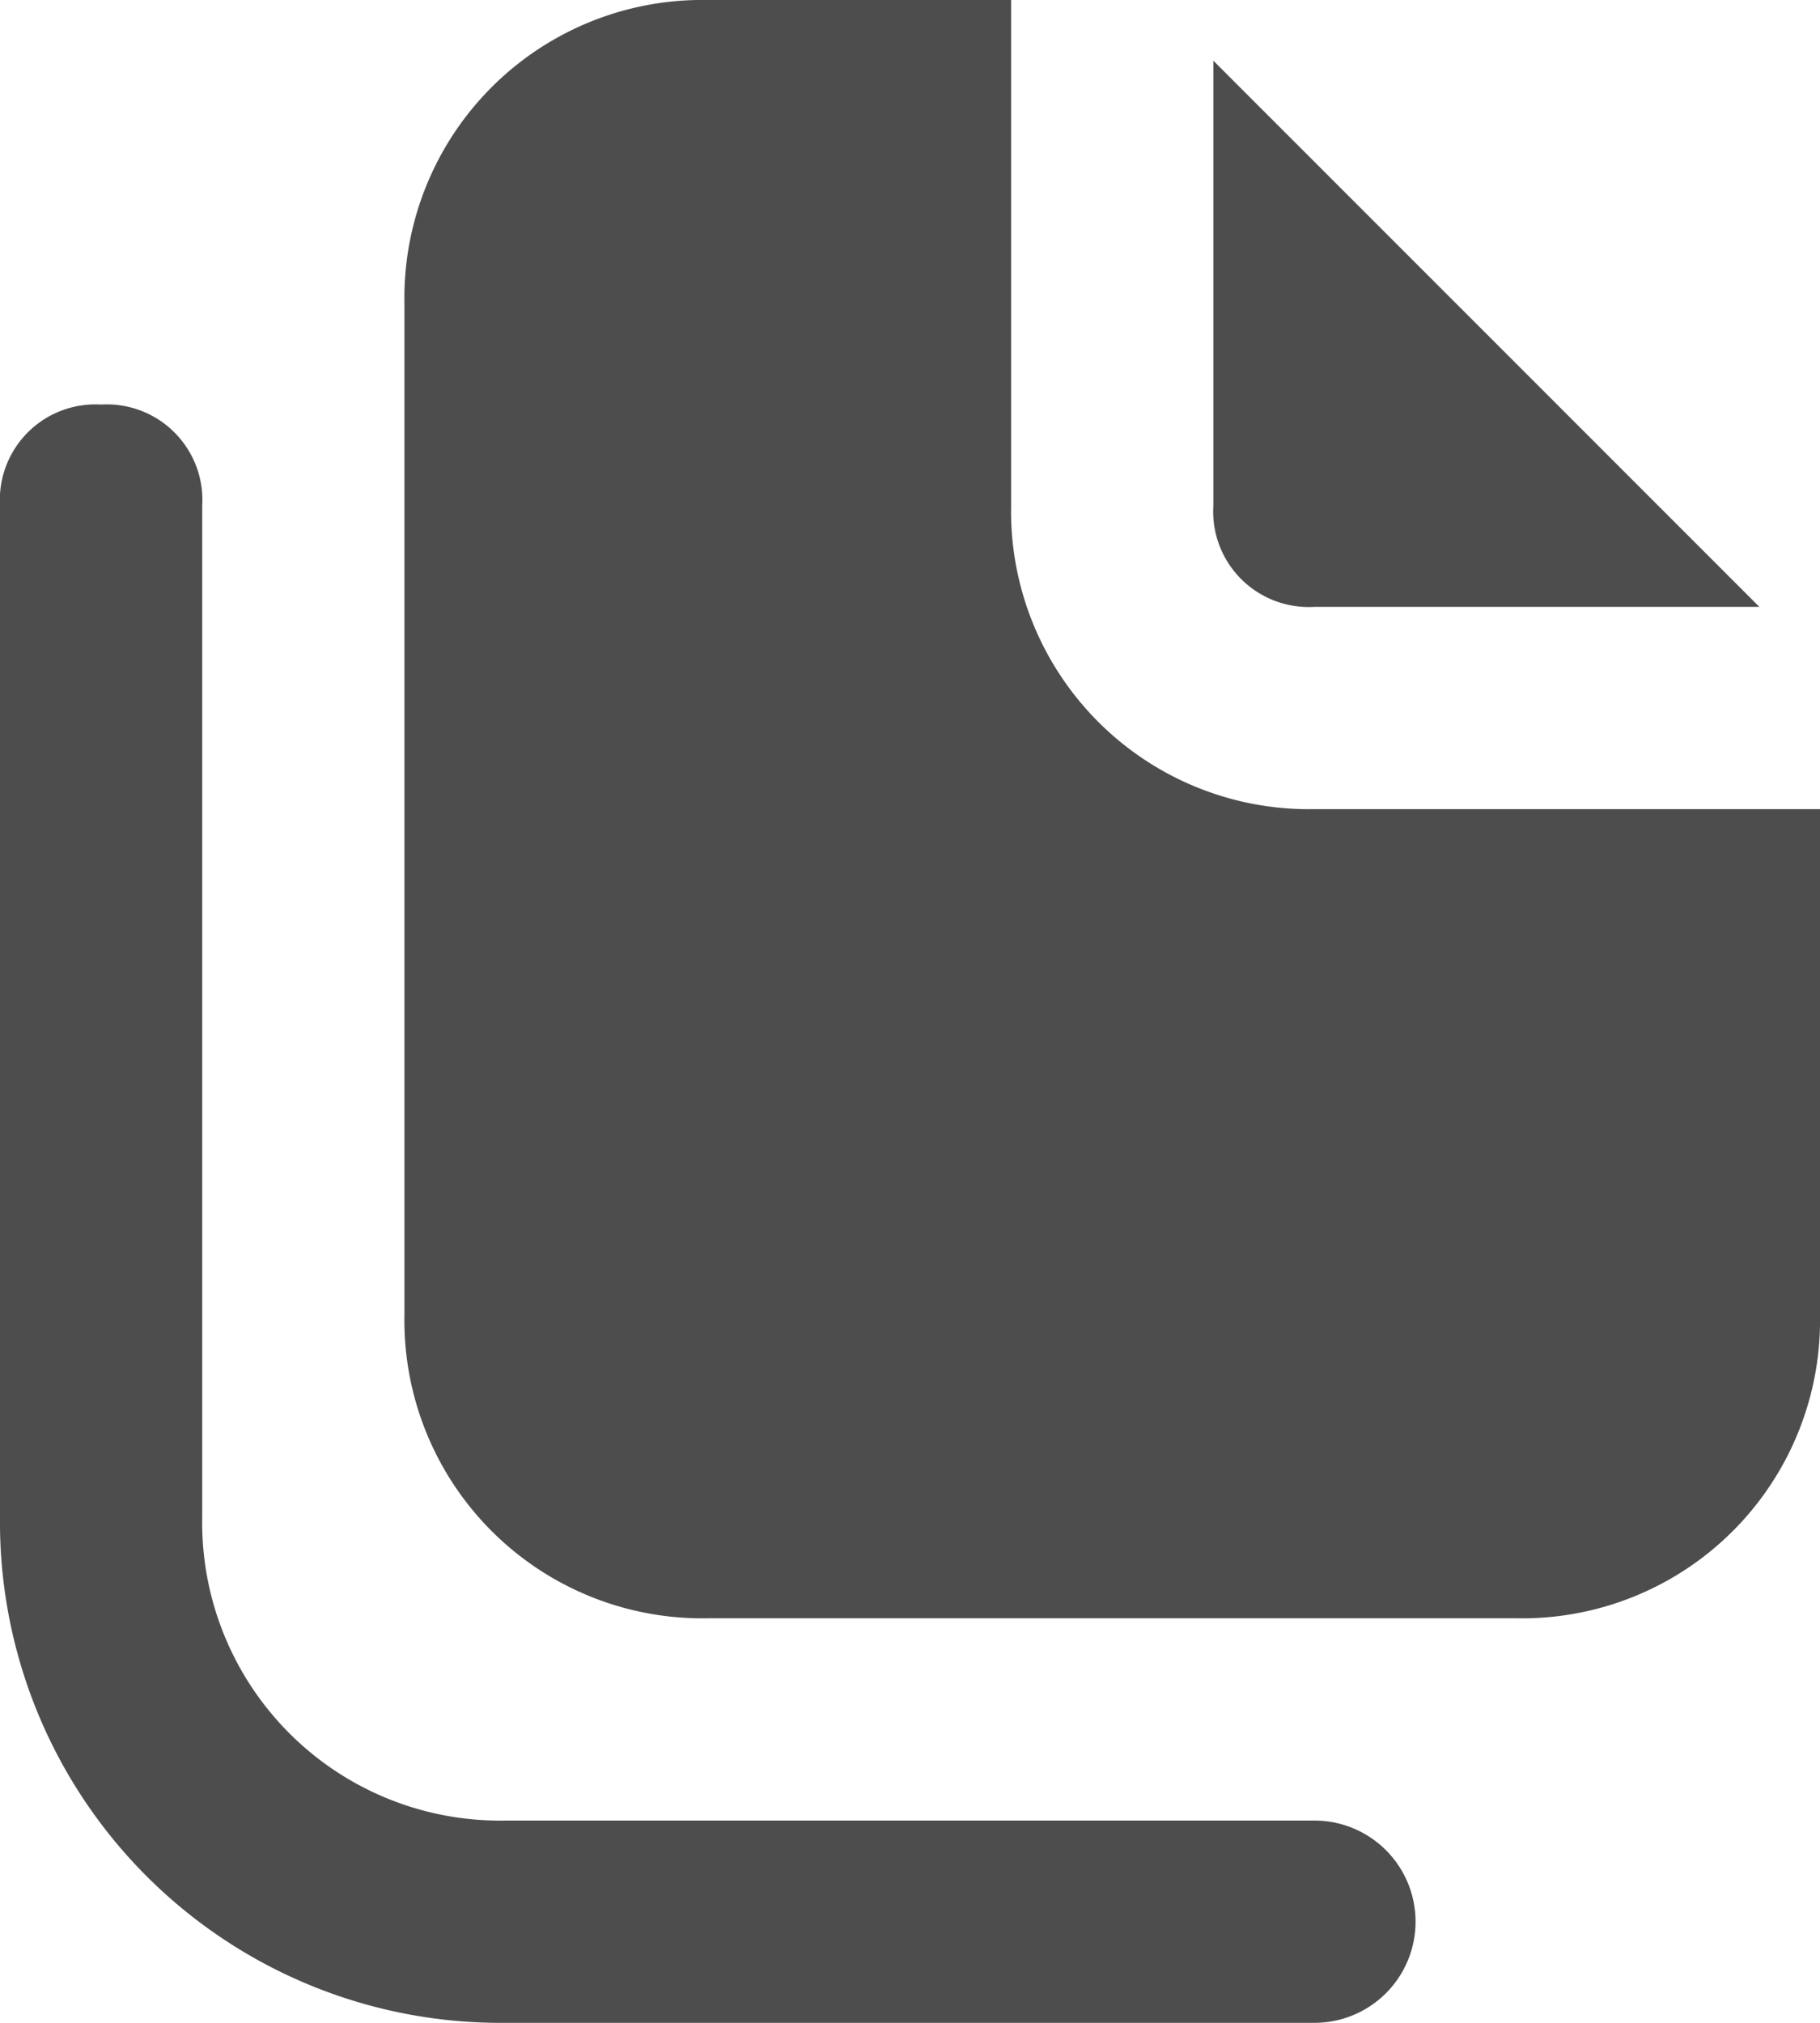 <svg xmlns="http://www.w3.org/2000/svg" width="18" height="20" viewBox="0 0 18 20">
  <path id="Path_79" data-name="Path 79" d="M16,8h4.4L15,2.6V7A.945.945,0,0,0,16,8Zm0,12H8a2.946,2.946,0,0,1-3-3V7A.945.945,0,0,0,4,6,.945.945,0,0,0,3,7V17a4.951,4.951,0,0,0,5,5h8a1,1,0,0,0,0-2Zm0-10a2.946,2.946,0,0,1-3-3V2H10A2.946,2.946,0,0,0,7,5V15a2.946,2.946,0,0,0,3,3h8a2.946,2.946,0,0,0,3-3V10Z" transform="translate(-3 -2)" fill="#4d4d4d"/>
</svg>
